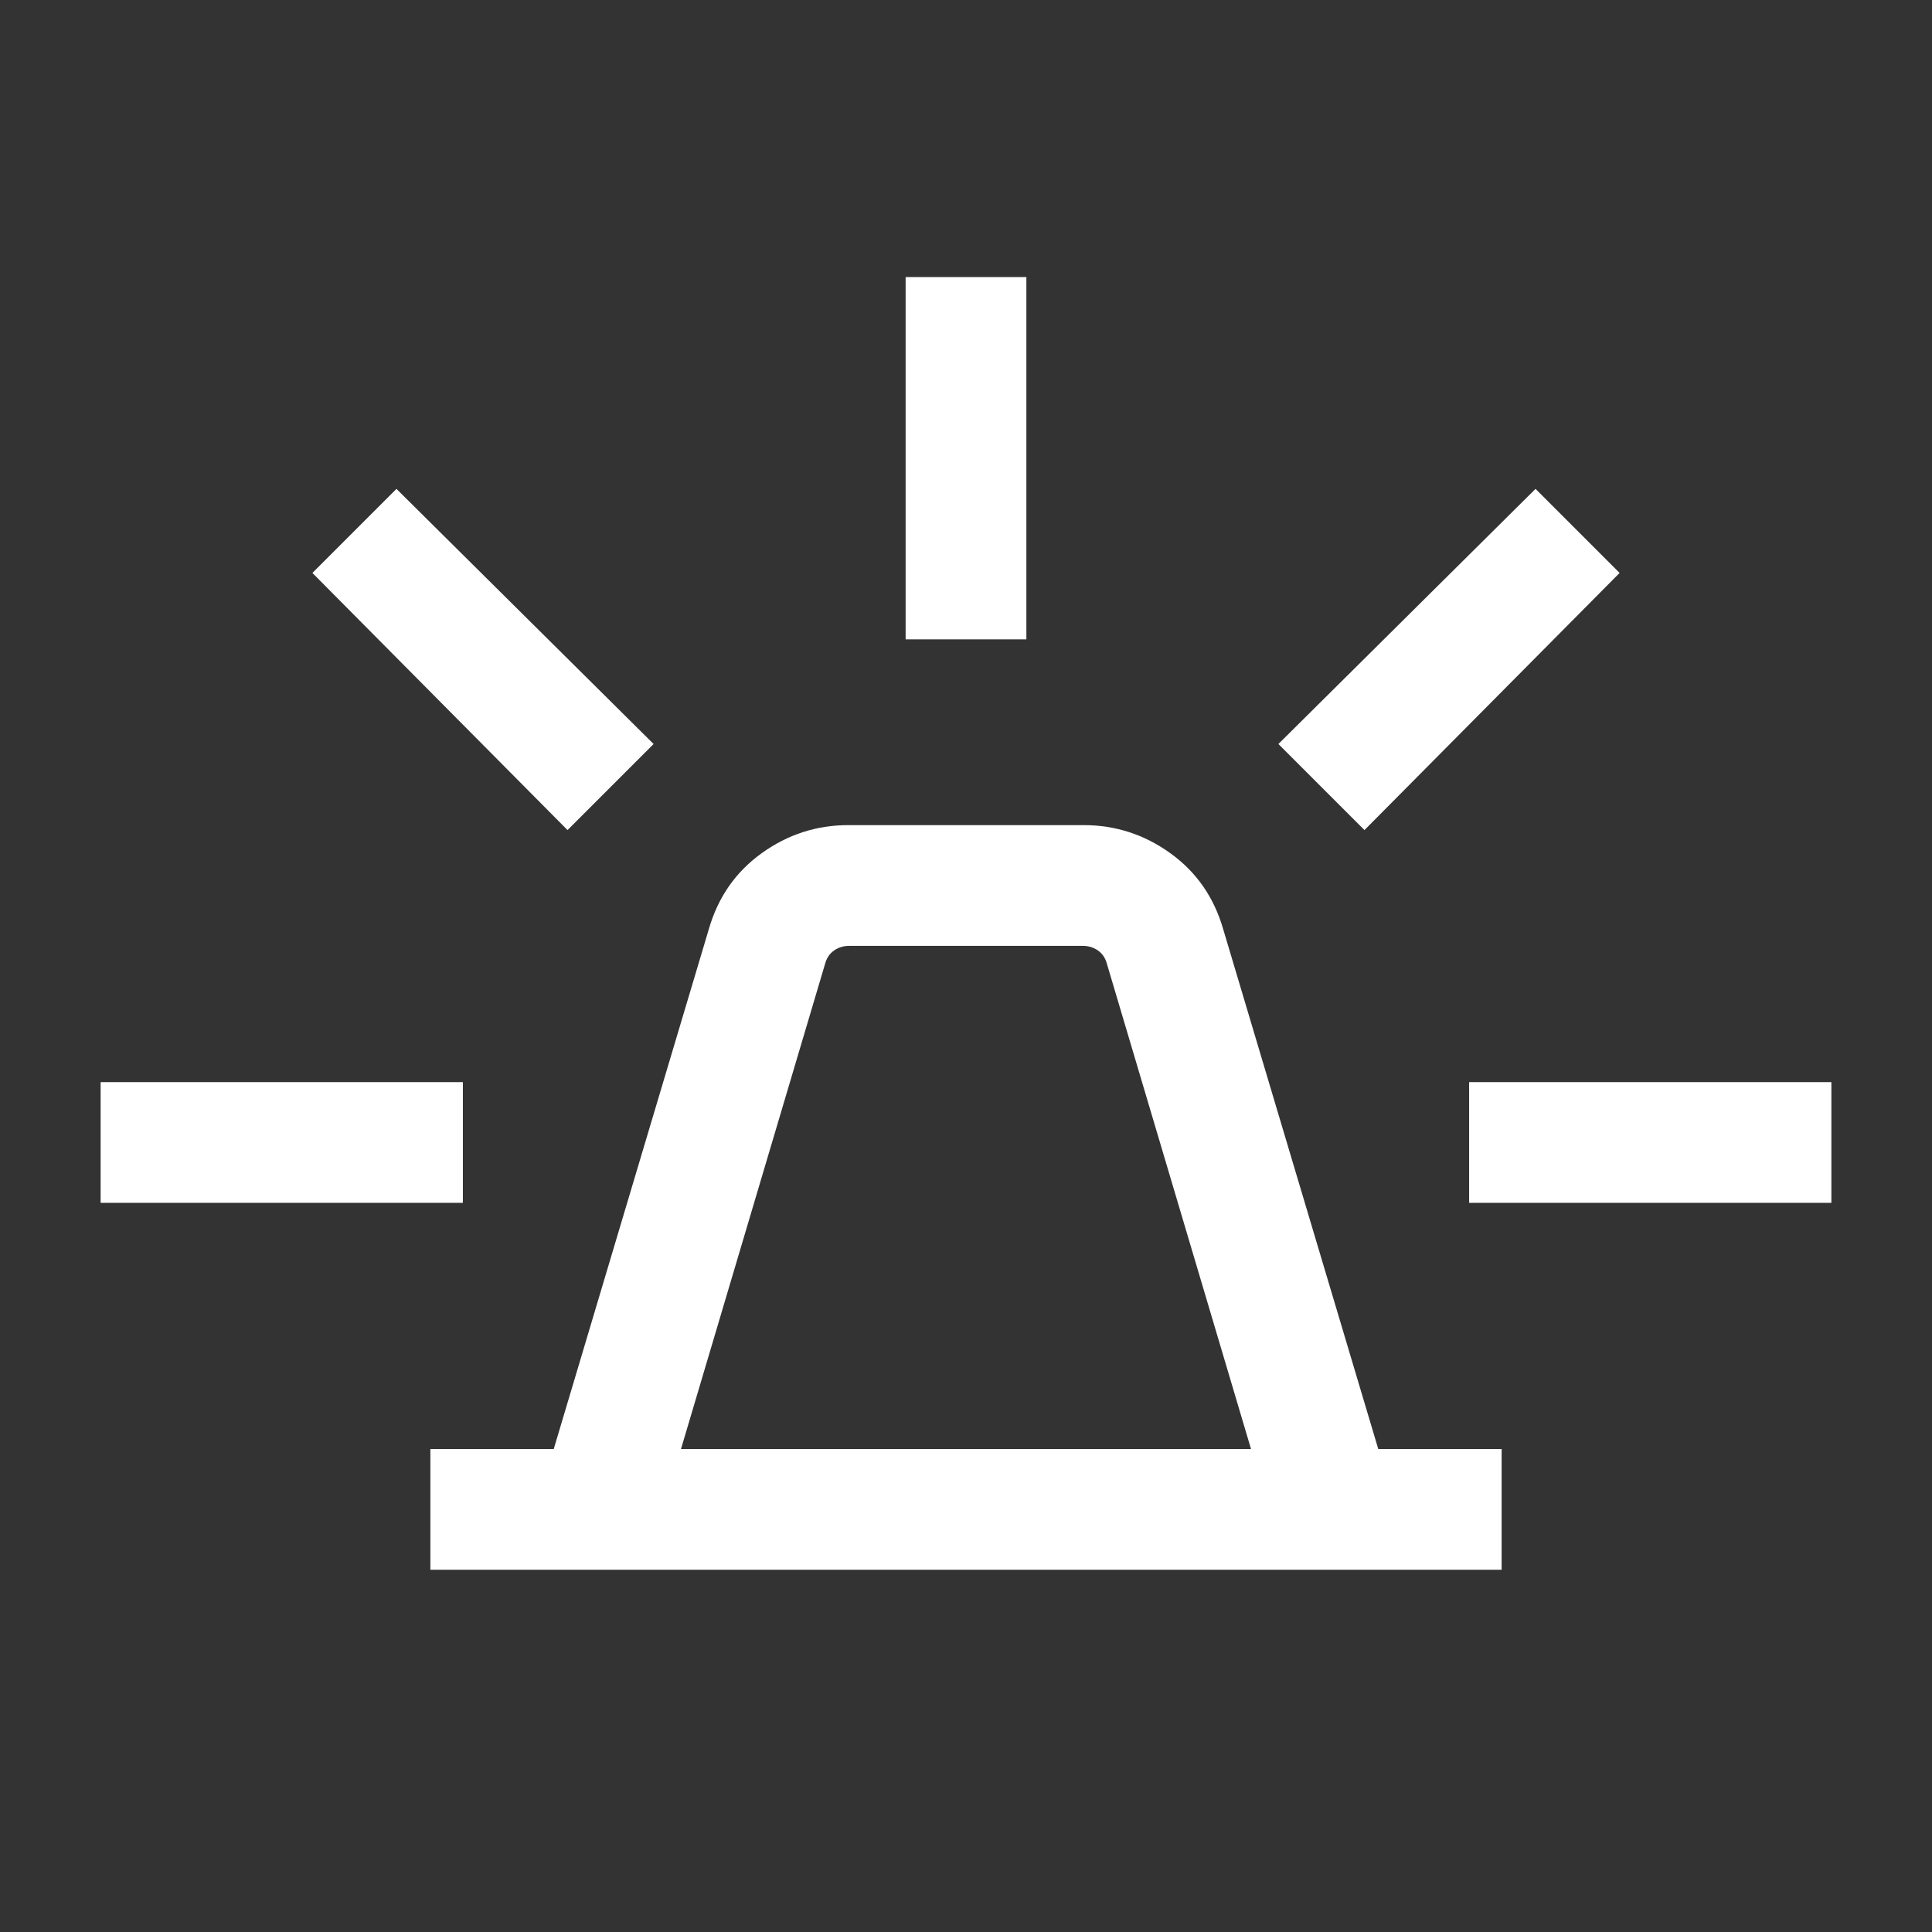 <?xml version="1.0" encoding="UTF-8"?>
<svg xmlns="http://www.w3.org/2000/svg" height="24px" viewBox="0 -960 960 960" width="24px" fill="#fff">
  <rect x="0" y="-960" width="960" height="960" fill="#333333" stroke="none"/>
  <path d="M213.85-180v-60h61.3l77.08-258.38q6.85-23.7 26.23-37.66Q397.85-550 421.54-550h116.92q23.69 0 43.08 13.96 19.38 13.96 26.23 37.66L684.85-240h61.3v60h-532.3Zm124.53-60h283.24L550-481.15q-1.15-4.24-4.42-6.54-3.27-2.31-7.5-2.31H421.92q-4.23 0-7.5 2.31-3.27 2.3-4.42 6.54L338.38-240ZM450-642.31v-180h60v180h-60Zm228 94.77-42.77-42.77L763-717.08l41.77 41.77L678-547.54Zm52 185.23v-60h180v60H730ZM282-547.54 155.23-675.31 197-717.08l127.77 126.77L282-547.54ZM50-362.31v-60h180v60H50ZM480-240Z"></path>
</svg>
